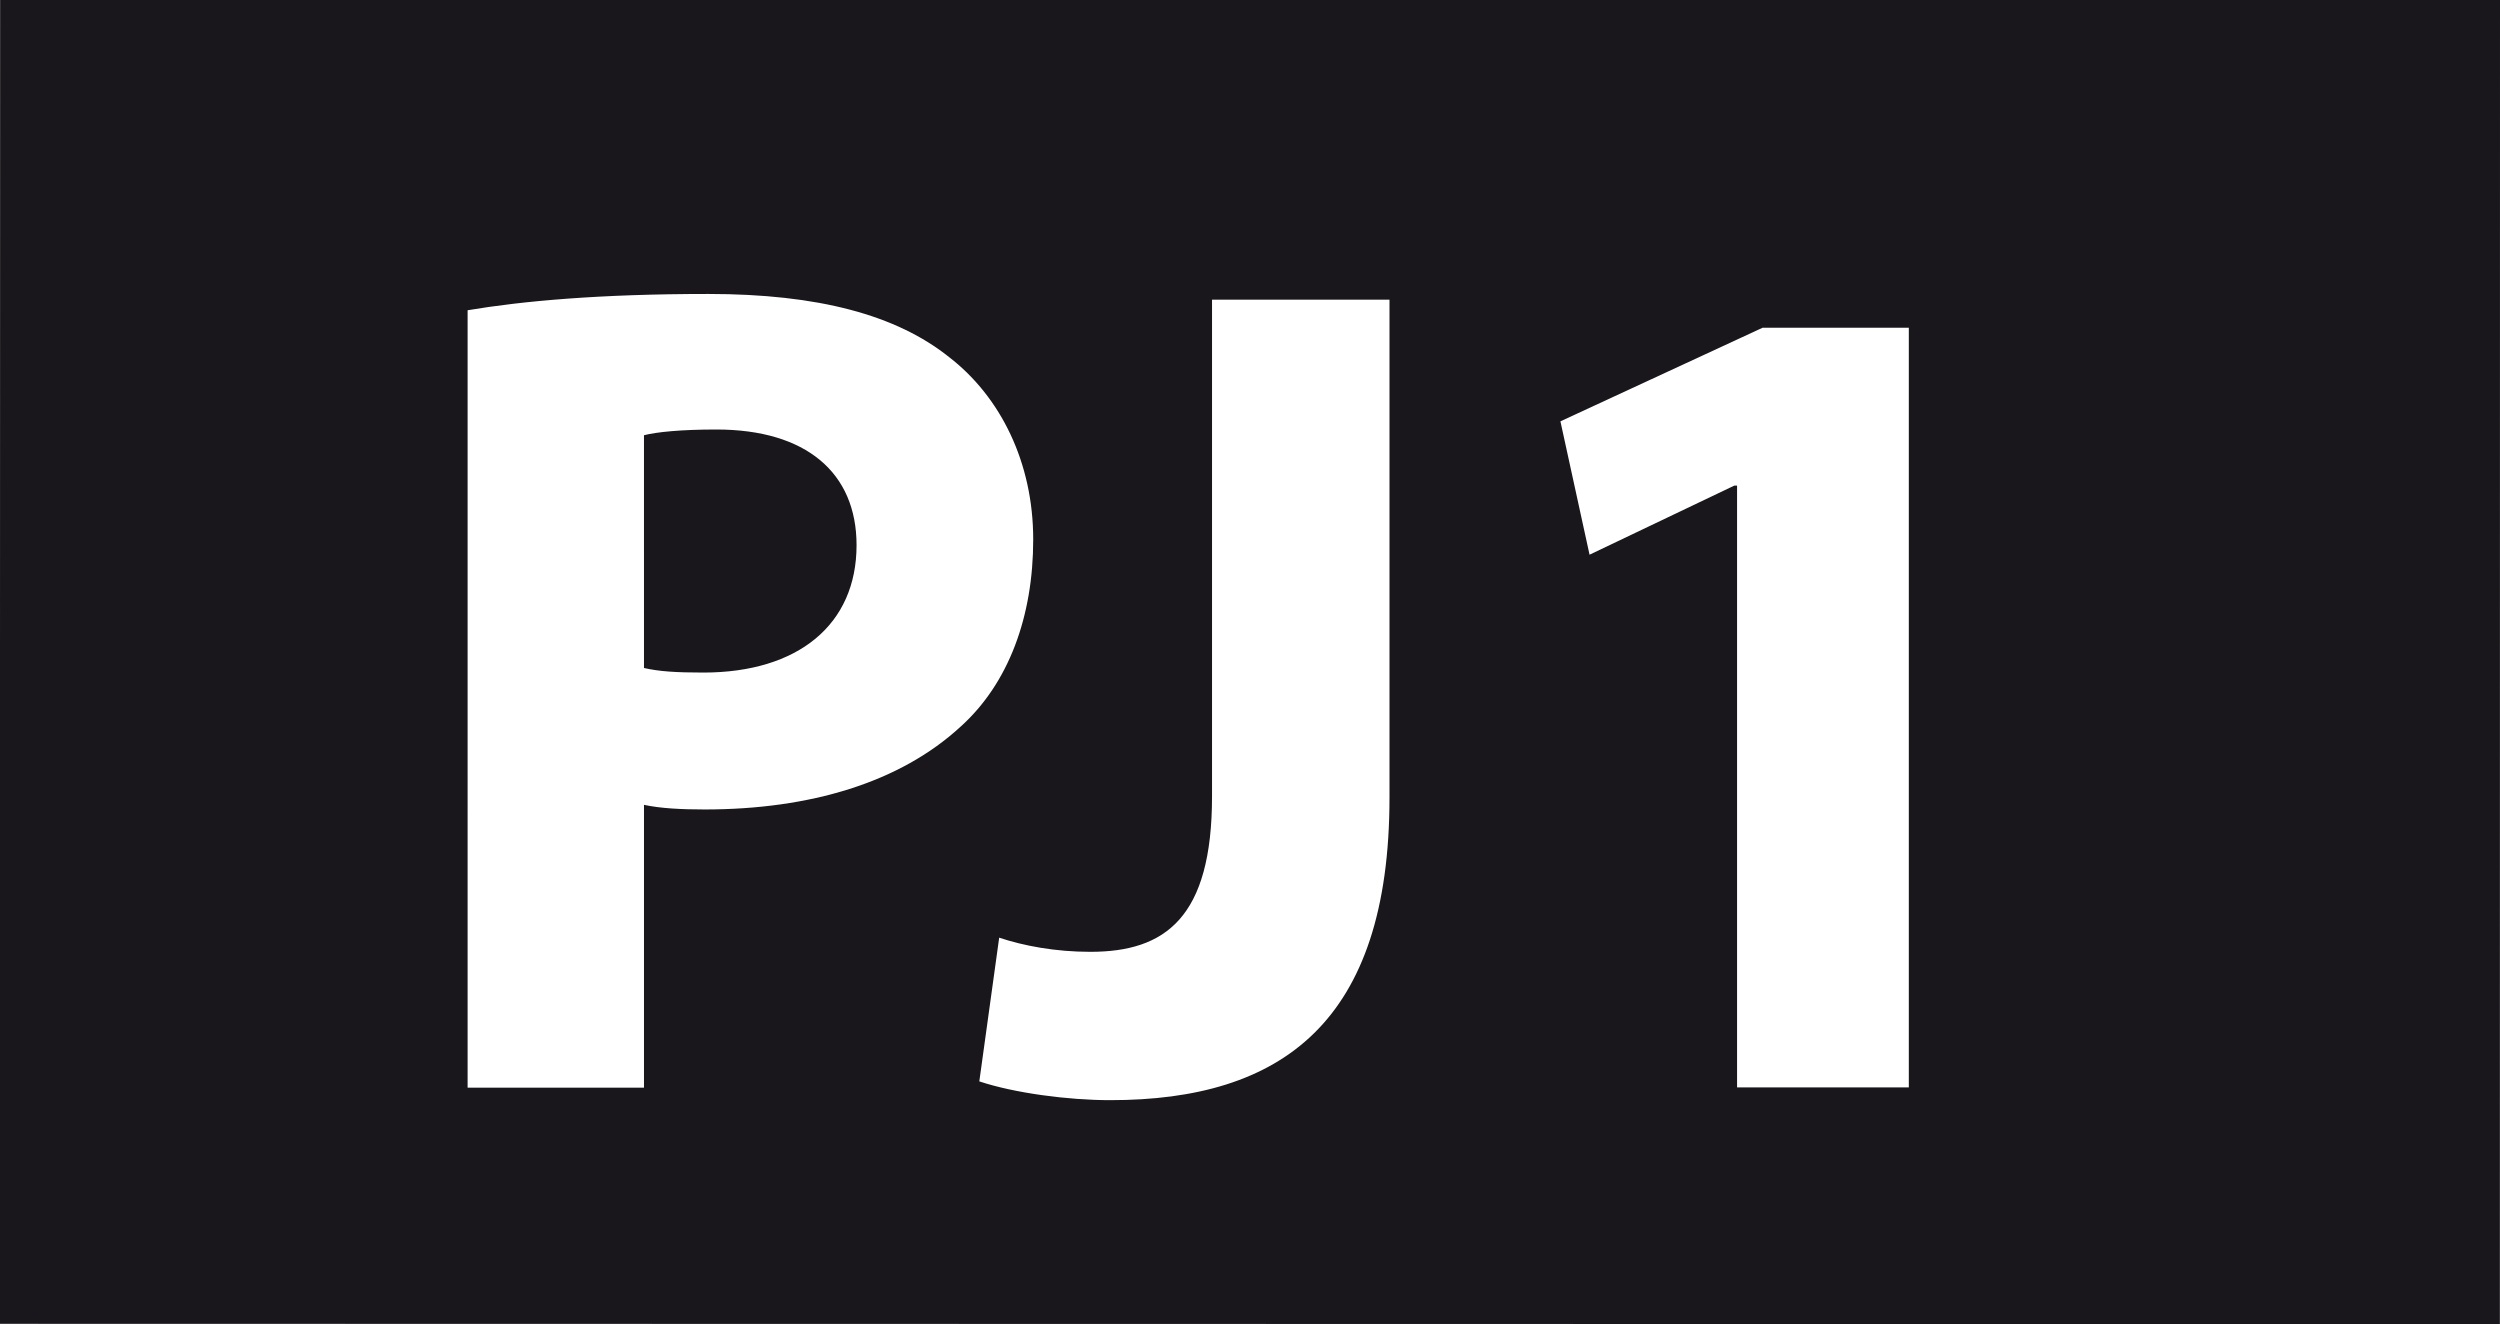 <?xml version="1.0" encoding="utf-8"?>
<!-- Generator: Adobe Illustrator 24.0.0, SVG Export Plug-In . SVG Version: 6.00 Build 0)  -->
<svg version="1.1" id="Calque_1" xmlns="http://www.w3.org/2000/svg" xmlns:xlink="http://www.w3.org/1999/xlink" x="0px" y="0px"
	 viewBox="0 0 918.5 486.5" style="enable-background:new 0 0 918.5 486.5;" xml:space="preserve">
<rect x="0" y="0" width="918.5" height="486.5" fill="#808080" stroke="none"/>
<style type="text/css">
	.st0{fill:#1A171C;}
	.st1{enable-background:new    ;}
	.st2{fill:#FFFFFF;}
</style>
<polygon class="st0" points="918.4,486.5 -0.1,486.3 0.1,0 918.5,0 "/>
<g class="st1">
	<path class="st2" d="M171.7,114c20.2-3.4,48.5-6,88.5-6c40.4,0,69.1,7.7,88.5,23.2c18.9,14.6,30.9,38.7,30.9,67
		c0,28.3-9,52.8-26.6,68.7c-22.3,20.6-55.4,30.5-94.1,30.5c-8.6,0-16.3-0.4-22.3-1.7v103.9h-64.8V114z M236.5,245.4
		c5.6,1.3,12,1.7,21.9,1.7c34.8,0,56.3-17.6,56.3-46.8c0-26.6-18.5-42.5-51.5-42.5c-12.9,0-21.9,0.9-26.6,2.1V245.4z"/>
	<path class="st2" d="M445.2,110.1h65.3v182.9c0,82.5-39.5,111.2-102.6,111.2c-15.5,0-35.2-2.6-48.1-6.9l7.3-52.8
		c9,3,20.6,5.2,33.5,5.2c27.5,0,44.7-12.5,44.7-57.1V110.1z"/>
	<path class="st2" d="M638.1,178.4h-0.9L584,203.8l-10.7-49l74.3-34.4h53.7v279.1h-63.1V178.4z"/>
</g>
</svg>
